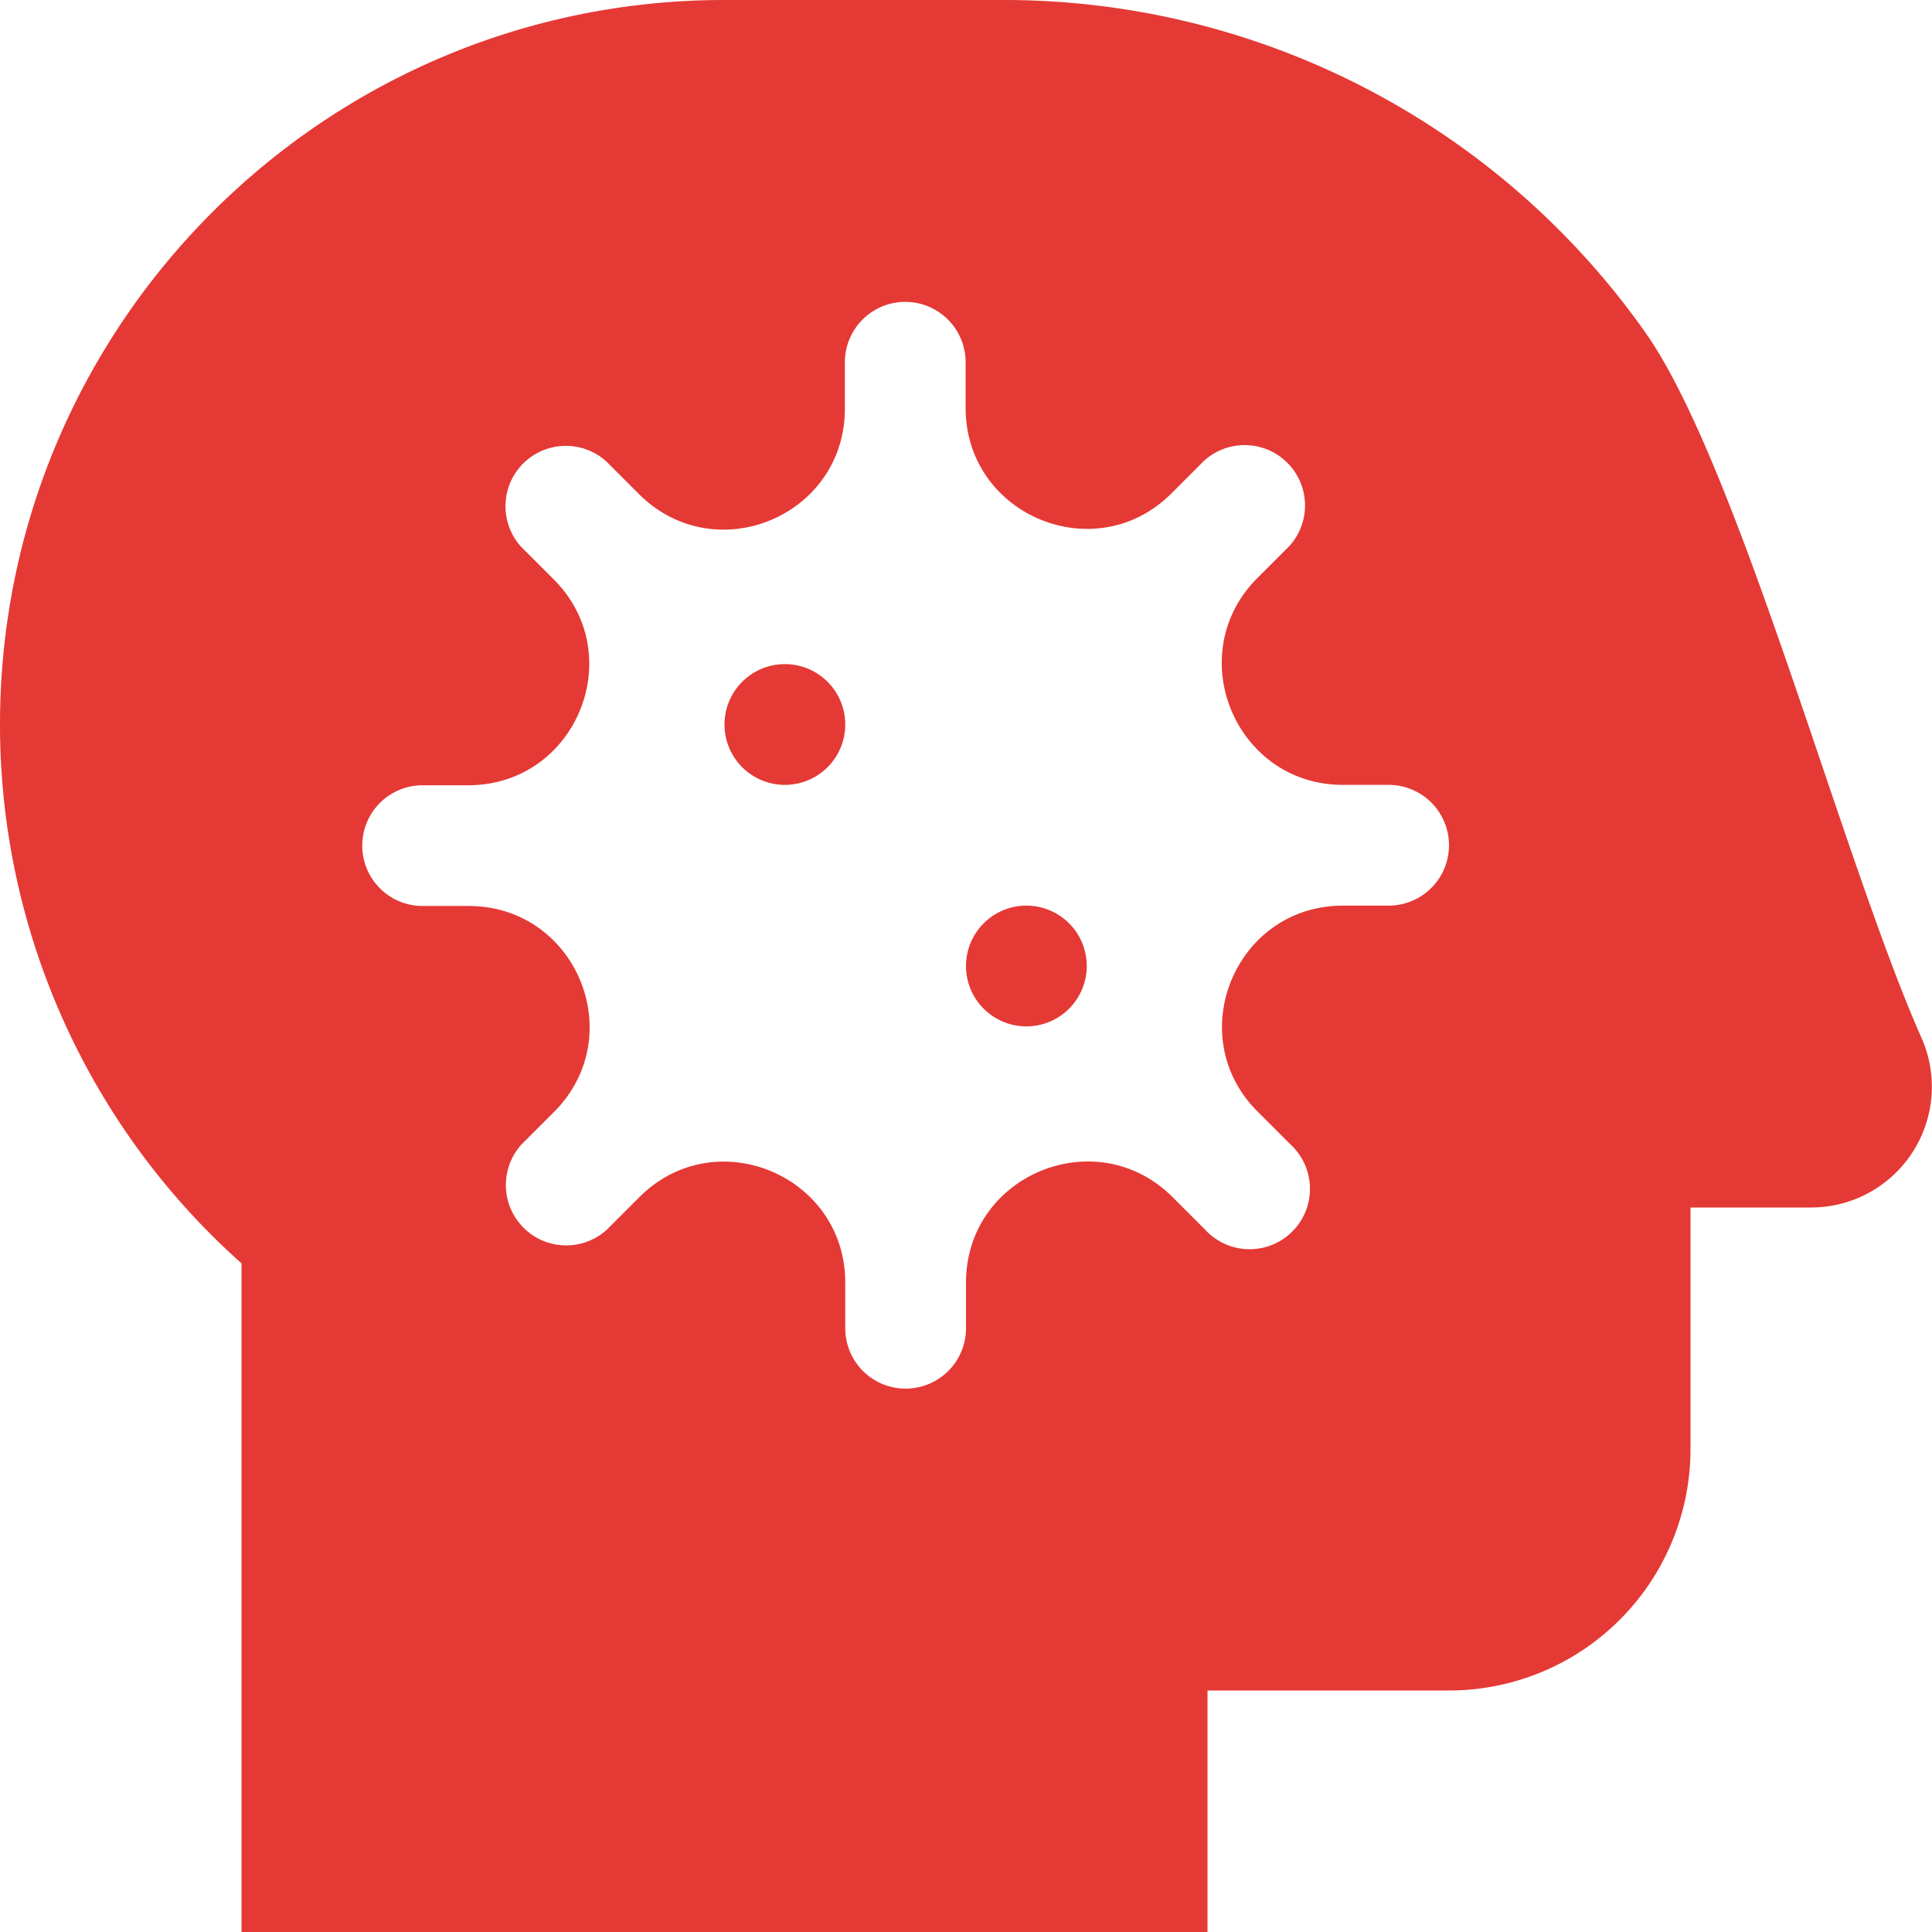 <svg viewBox="0 0 512 512" width="14" height="14" xmlns="http://www.w3.org/2000/svg"><path d="M272 240a16 16 0 1 0 16 16A16 16 0 0 0 272 240zm-64-64a16 16 0 1 0 16 16A16 16 0 0 0 208 176zm301.2 99c-20.9-47.1-48.4-151.7-73.1-186.8A207.9 207.9 0 0 0 266.1 0H192C86 0 0 86 0 192A191.2 191.2 0 0 0 64 334.8V512H320V448h64a64 64 0 0 0 64-64V320H480A32 32 0 0 0 509.2 275zM368 240H355.9c-28.5 0-42.8 34.5-22.6 54.6l8.6 8.6a16 16 0 1 1 -22.6 22.6l-8.6-8.6C290.5 297.1 256 311.4 256 339.9V352a16 16 0 0 1 -32 0V339.9c0-28.5-34.5-42.8-54.6-22.6l-8.6 8.6a16 16 0 0 1 -22.6-22.6l8.6-8.6c20.2-20.2 5.9-54.6-22.6-54.6H112a16 16 0 0 1 0-32h12.1c28.5 0 42.8-34.5 22.6-54.6l-8.6-8.6a16 16 0 0 1 22.6-22.6l8.6 8.6c20.2 20.2 54.6 5.9 54.6-22.6V96a16 16 0 0 1 32 0v12.1c0 28.5 34.5 42.8 54.6 22.6l8.6-8.6a16 16 0 0 1 22.6 22.6l-8.6 8.6C313.1 173.5 327.4 208 355.9 208H368a16 16 0 0 1 0 32z" fill="#e53935"></path></svg>